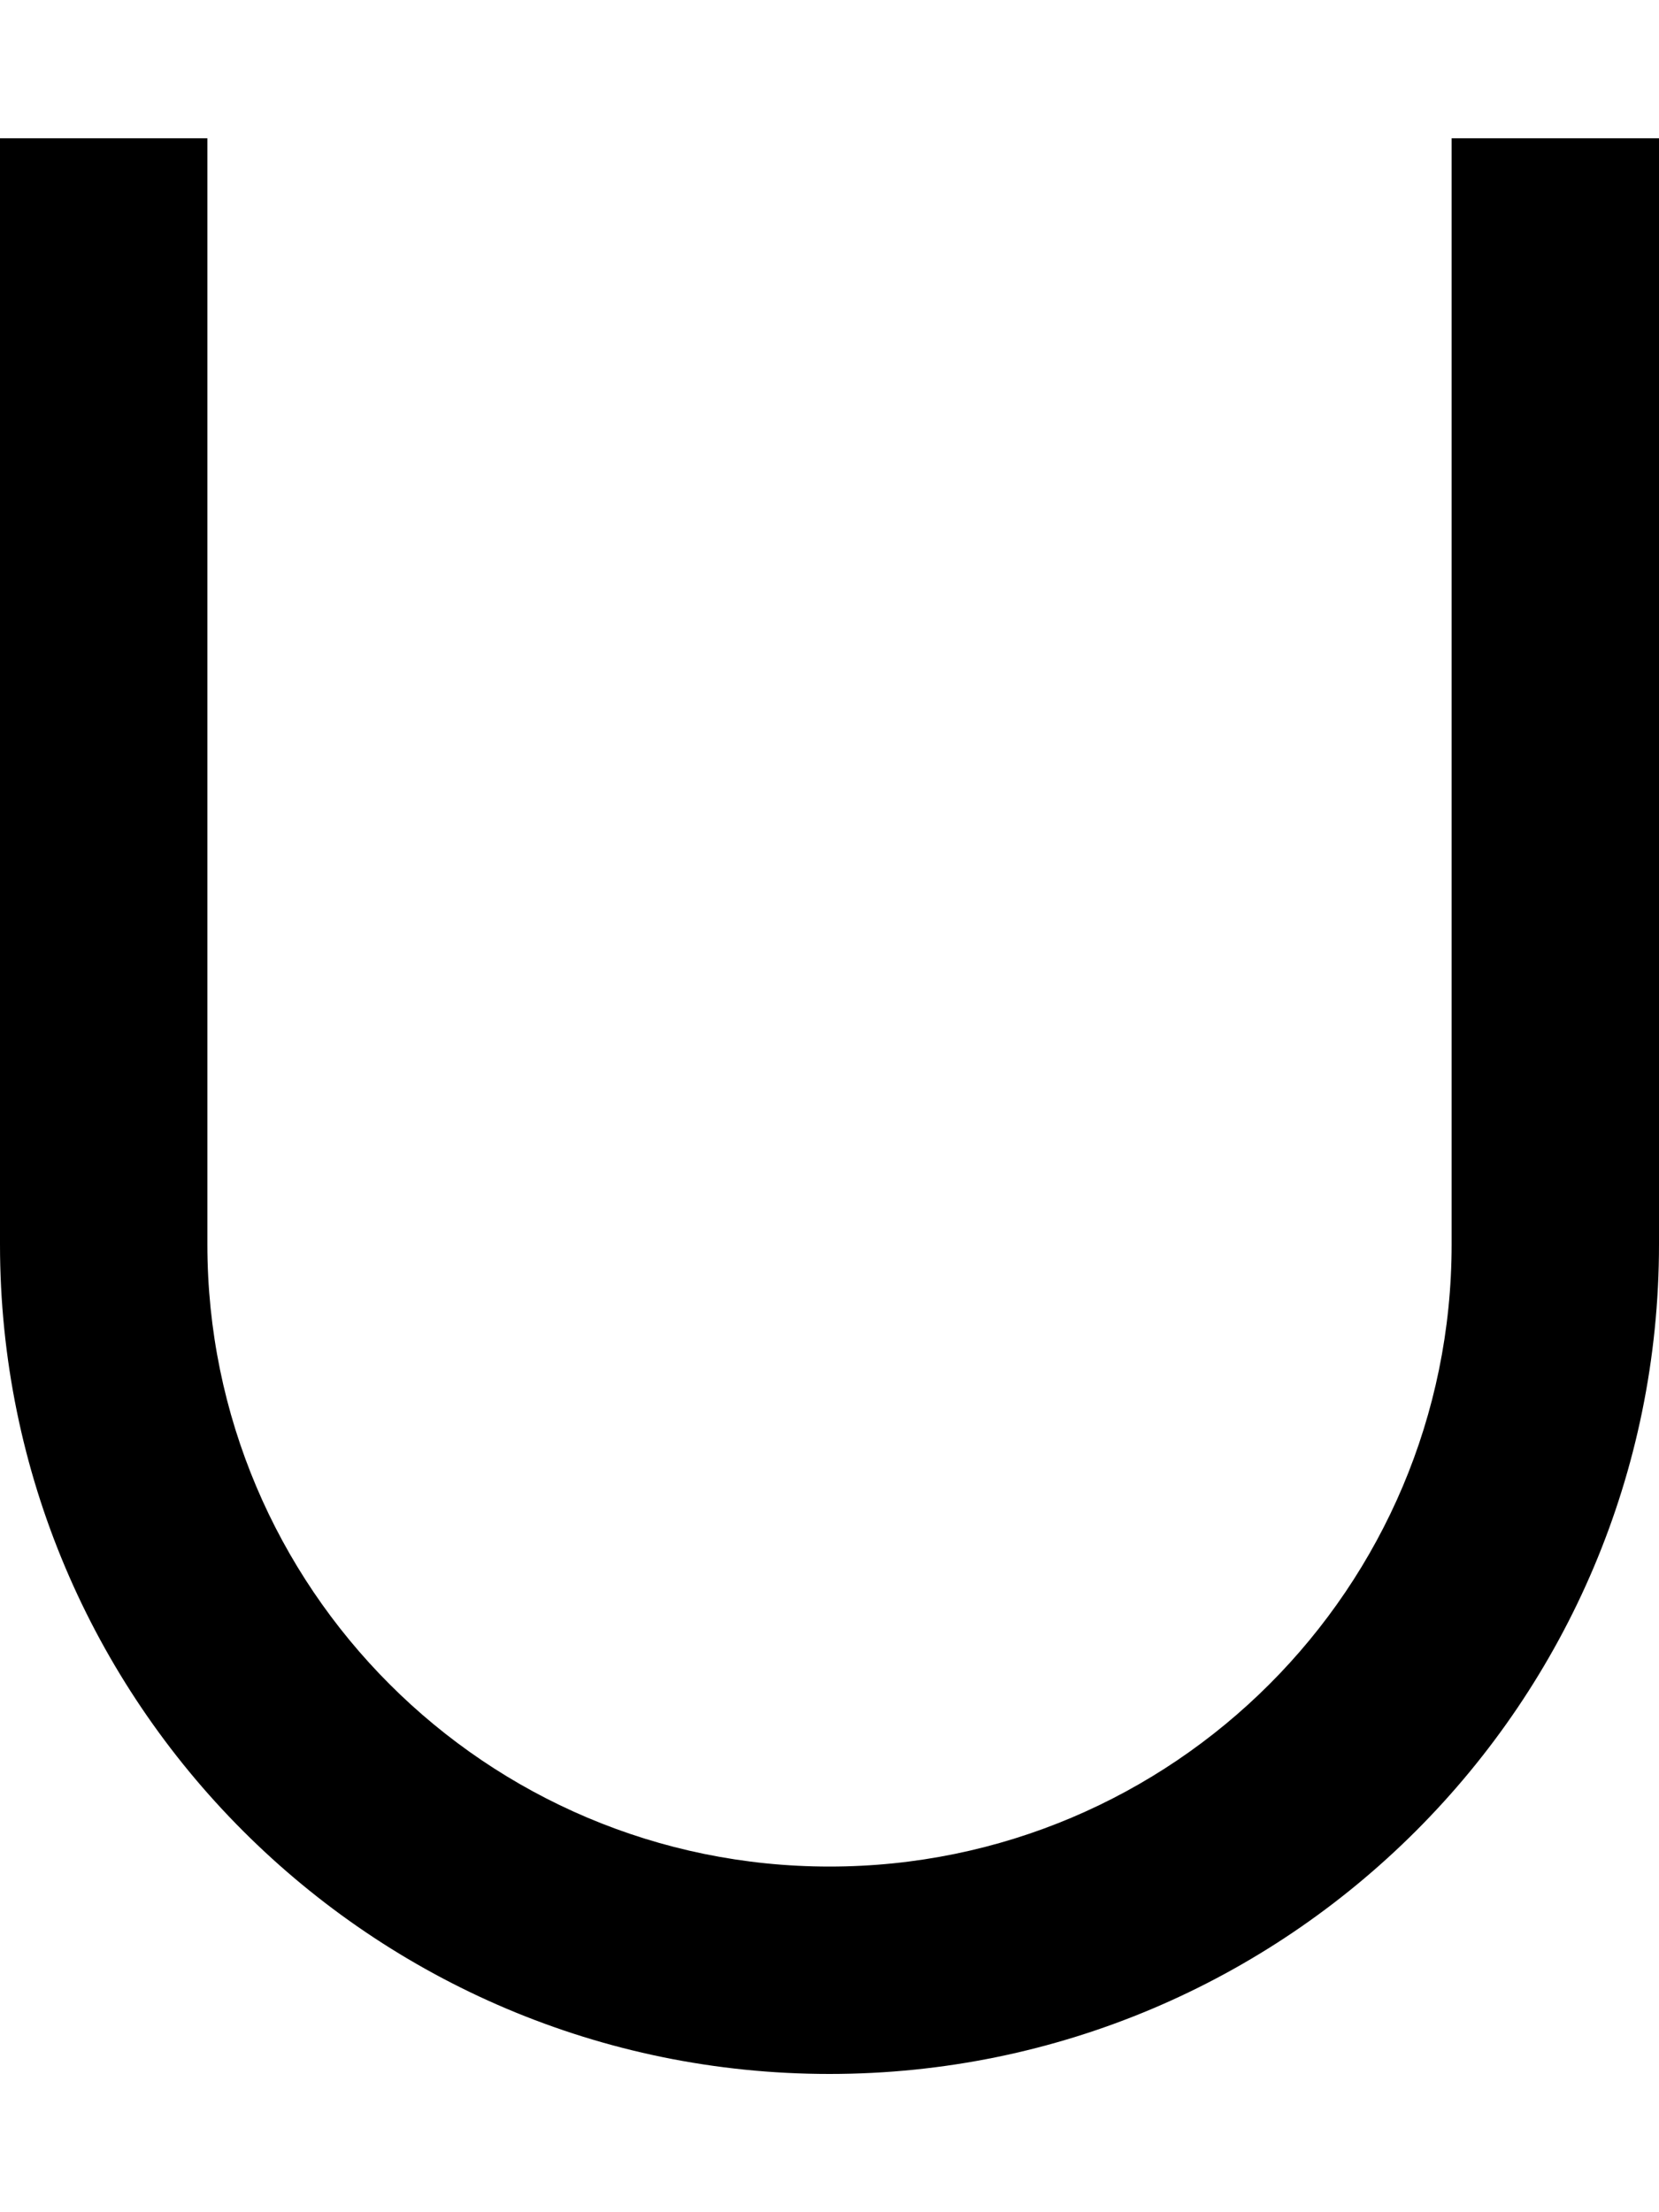 <svg xmlns="http://www.w3.org/2000/svg" viewBox="0 0 384 512"><!--! Font Awesome Pro 6.3.0 by @fontawesome - https://fontawesome.com License - https://fontawesome.com/license (Commercial License) Copyright 2023 Fonticons, Inc. --><path d="M48 32V56 288c0 79.5 64.5 144 144 144s144-64.5 144-144V56 32h48V56 288c0 106-86 192-192 192S0 394 0 288V56 32H48z"/></svg>